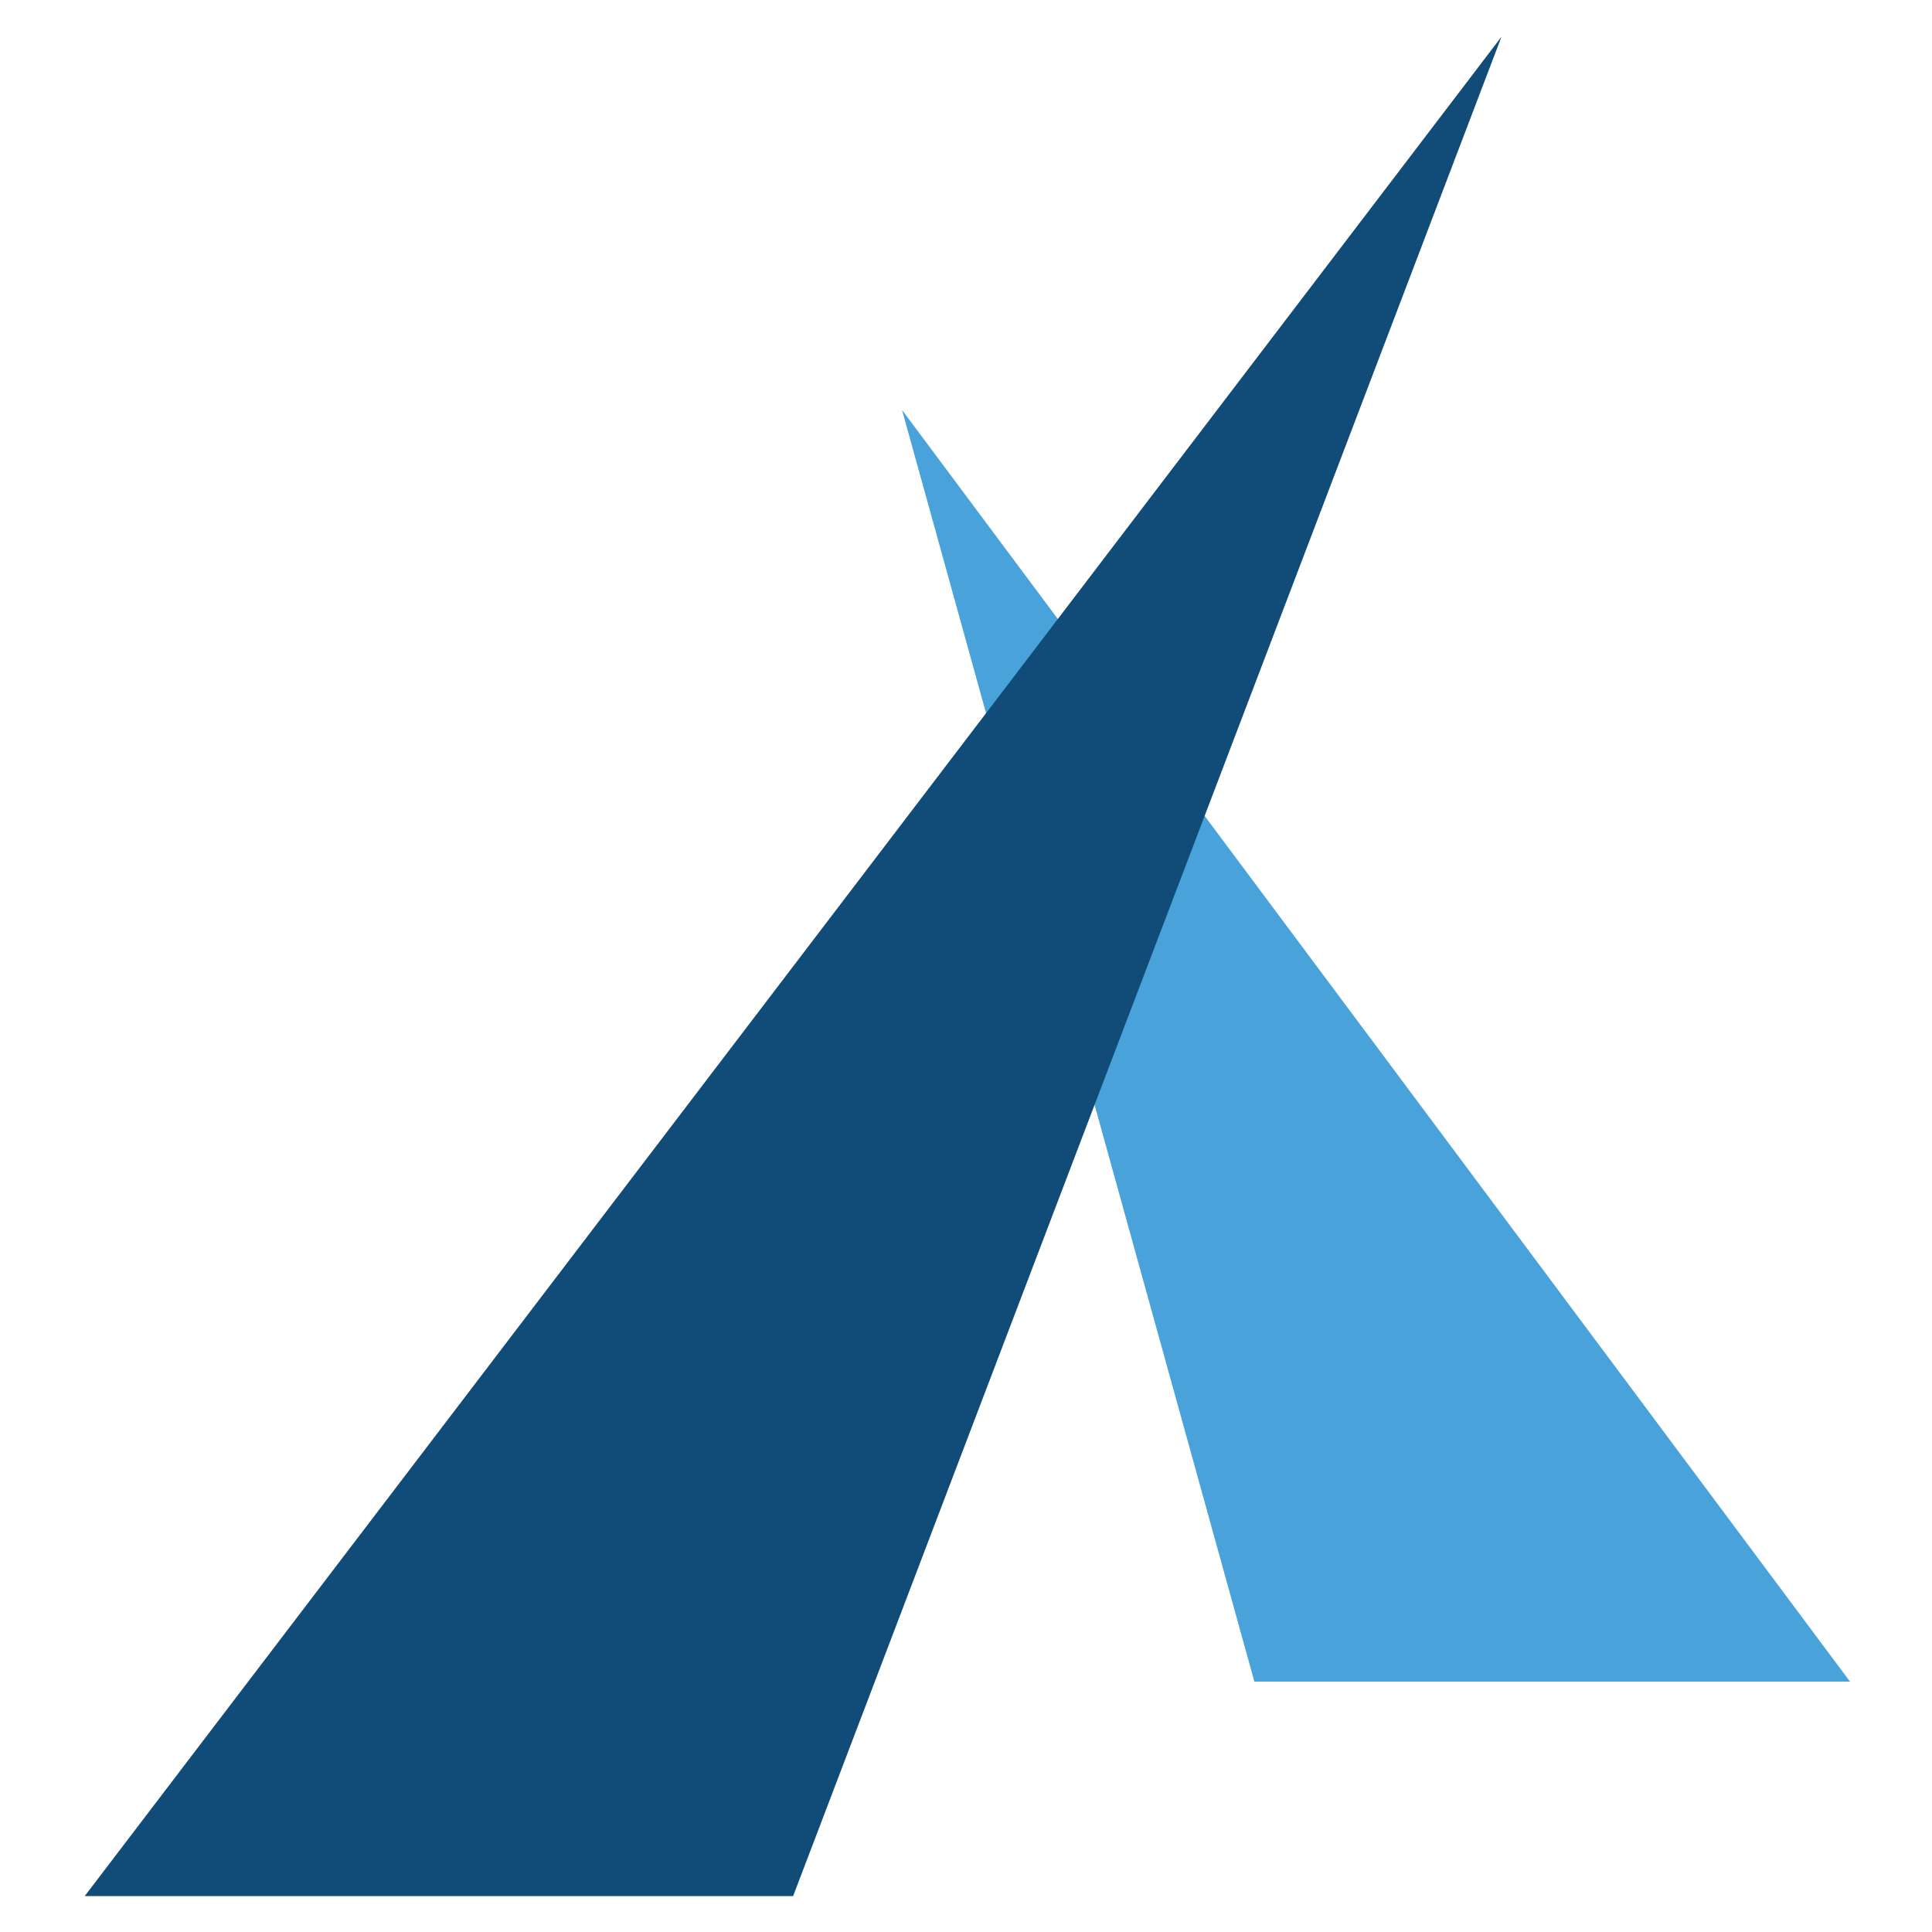 <?xml version="1.0" encoding="UTF-8"?>
<svg data-bbox="23.1 10 481.34 507.01" viewBox="0 0 526.8 526.8" xmlns="http://www.w3.org/2000/svg" data-type="color">
    <g>
        <path fill="#49a2da" d="m245.96 111.79 258.48 346.73H342.03l-96.07-346.73z" data-color="1"/>
        <path fill="#114c78" d="M409.42 10 23.1 517.01h193.16L409.42 10z" data-color="2"/>
    </g>
</svg>
